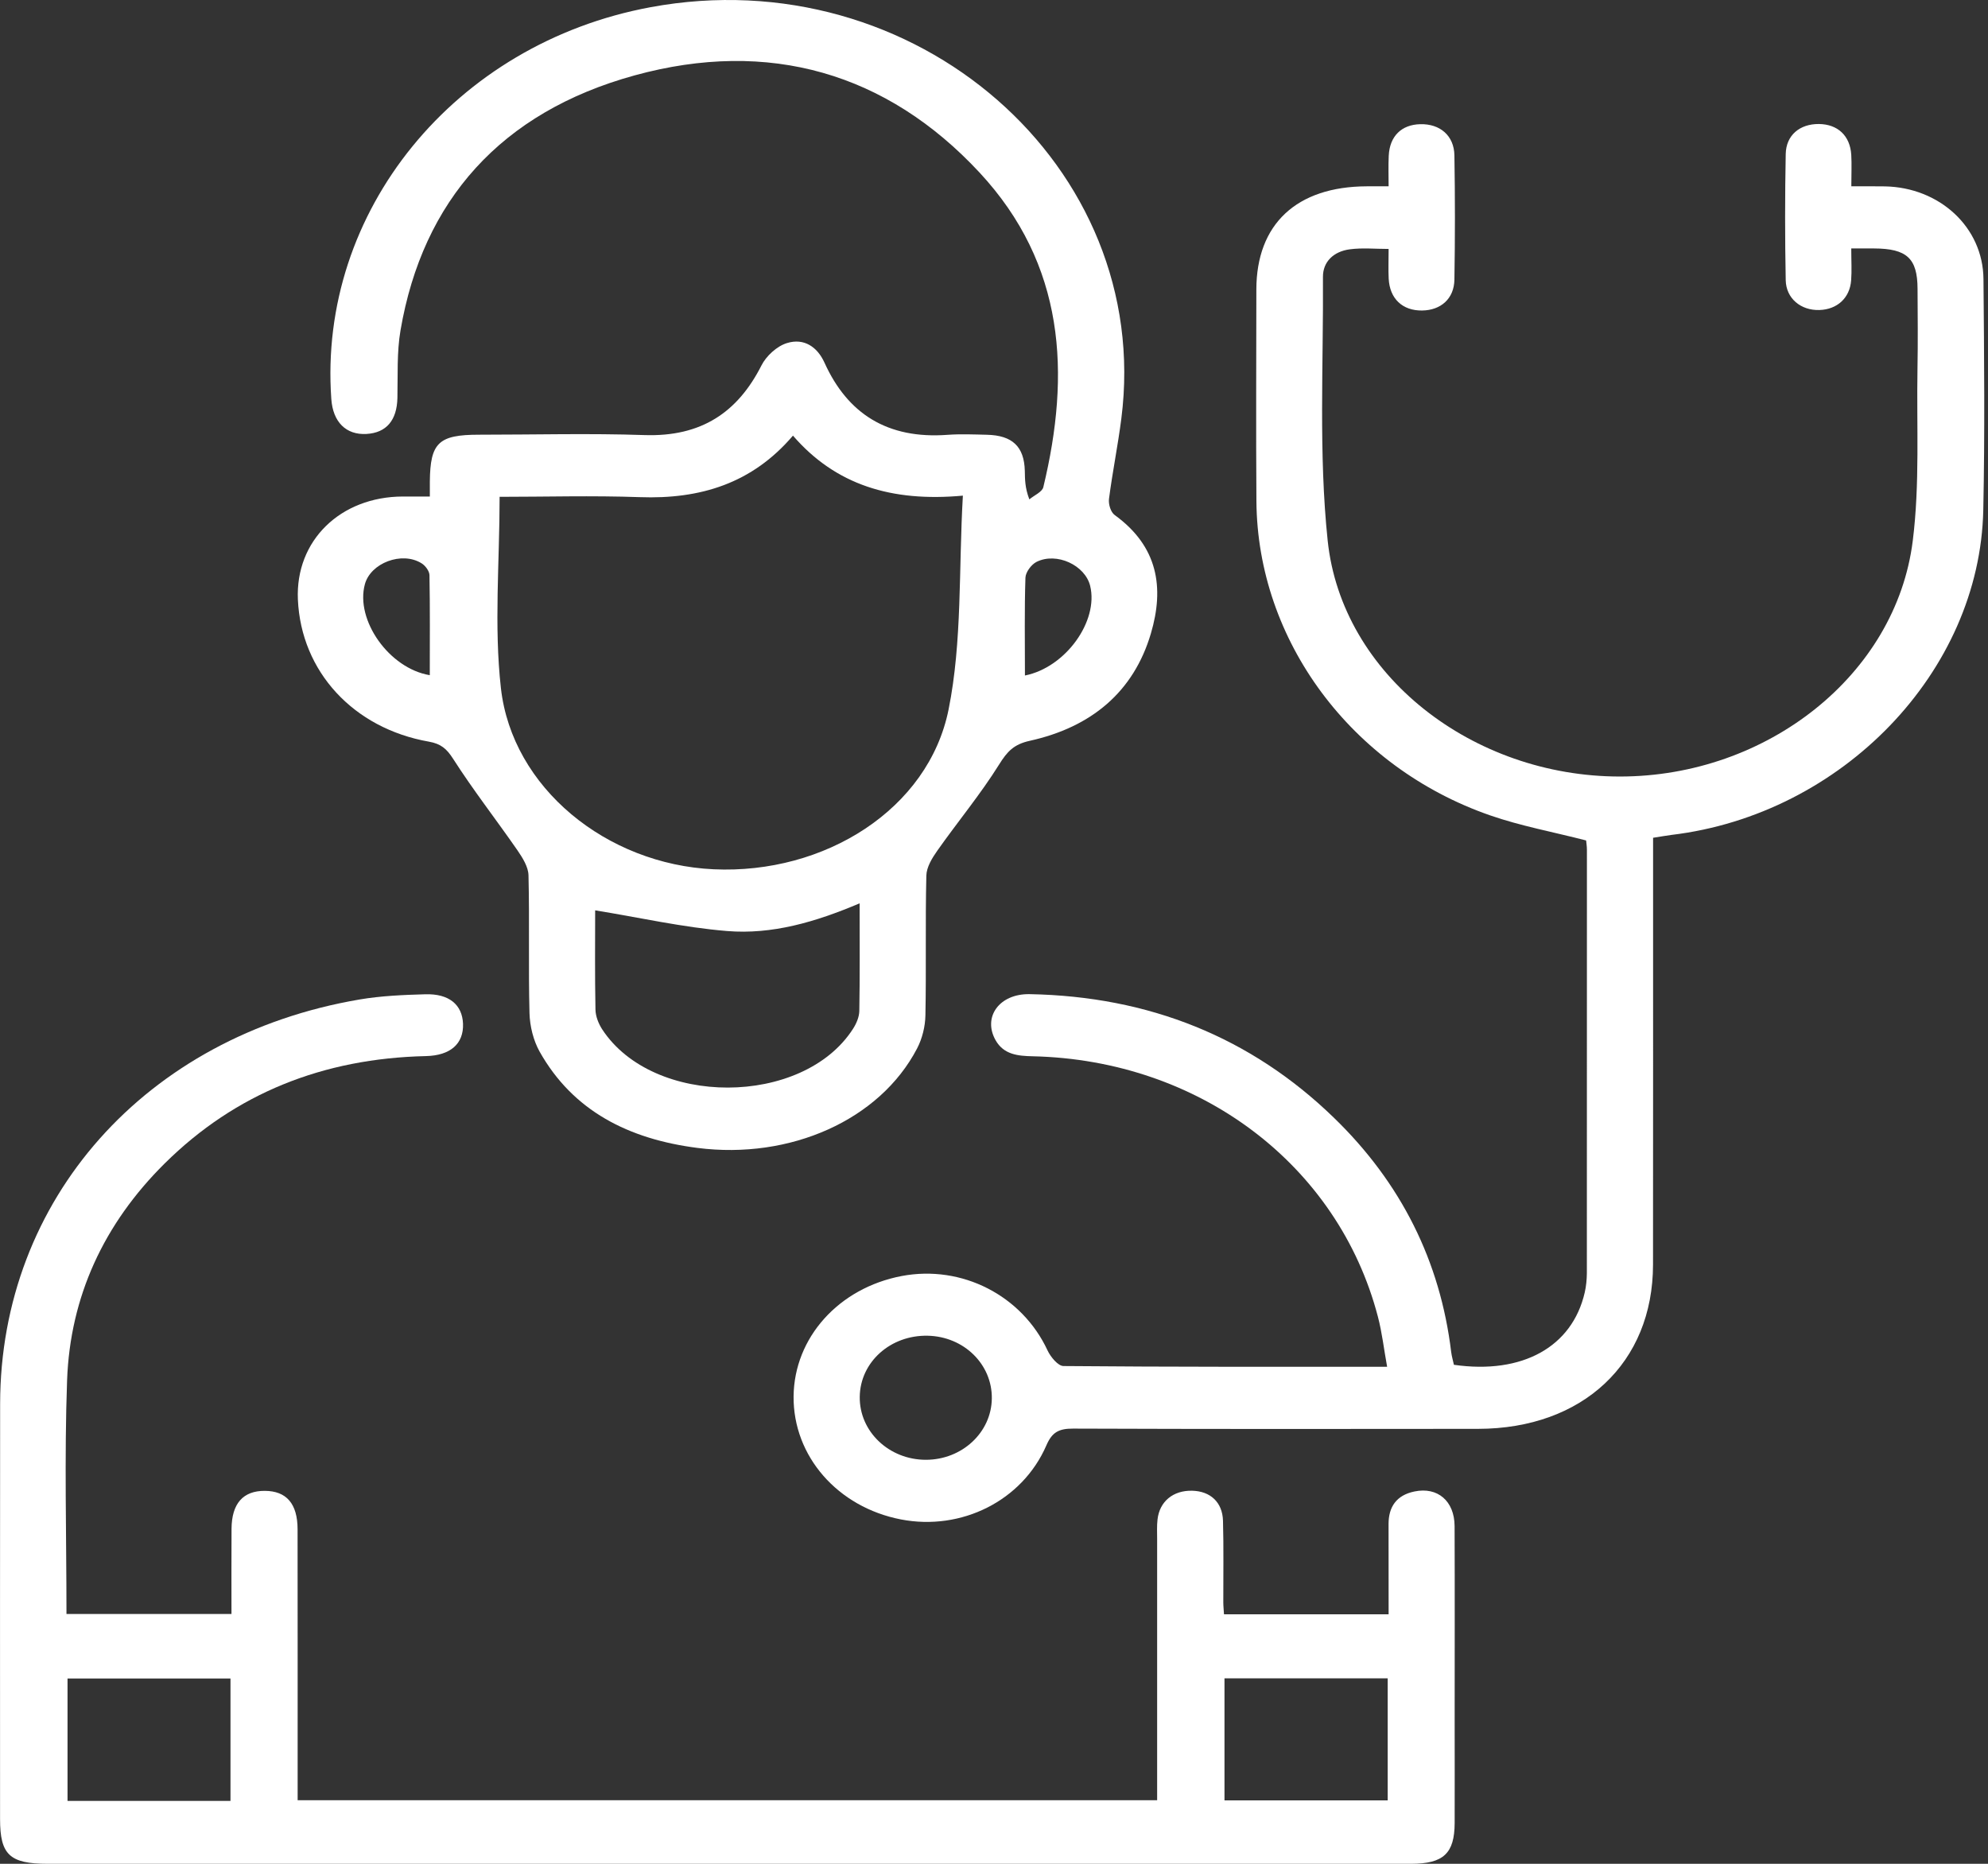<svg width="32" height="30" viewBox="0 0 32 30" fill="none" xmlns="http://www.w3.org/2000/svg">
<rect x="0" y="0" width="32" height="30" fill="#333333" stroke="none"/>
<path fill-rule="evenodd" clip-rule="evenodd" d="M6.919 7.992C6.919 7.895 6.918 7.823 6.919 7.751C6.925 7.126 7.059 6.997 7.712 6.997C8.599 6.997 9.486 6.973 10.372 7.003C11.291 7.034 11.875 6.635 12.257 5.882C12.333 5.731 12.504 5.572 12.668 5.522C12.943 5.437 13.157 5.585 13.271 5.837C13.643 6.659 14.284 7.071 15.253 6.999C15.462 6.984 15.674 6.993 15.884 6.998C16.296 7.007 16.486 7.188 16.496 7.579C16.499 7.713 16.496 7.847 16.569 8.038C16.646 7.973 16.776 7.919 16.794 7.841C17.234 6.014 17.147 4.261 15.766 2.776C14.277 1.175 12.377 0.619 10.213 1.214C8.064 1.806 6.805 3.226 6.447 5.316C6.386 5.672 6.405 6.041 6.397 6.405C6.389 6.764 6.221 6.967 5.898 6.985C5.57 7.003 5.359 6.793 5.333 6.423C5.117 3.402 7.319 0.7 10.471 0.116C14.73 -0.673 18.567 2.676 18.05 6.735C17.995 7.168 17.907 7.597 17.851 8.03C17.84 8.115 17.878 8.244 17.944 8.291C18.64 8.796 18.744 9.458 18.525 10.198C18.247 11.136 17.569 11.704 16.576 11.924C16.317 11.981 16.212 12.098 16.084 12.303C15.784 12.784 15.416 13.226 15.088 13.692C15.003 13.812 14.914 13.958 14.911 14.094C14.893 14.843 14.911 15.594 14.896 16.343C14.893 16.523 14.845 16.717 14.761 16.878C14.16 18.028 12.721 18.668 11.226 18.477C10.118 18.335 9.224 17.882 8.687 16.929C8.584 16.745 8.529 16.517 8.523 16.308C8.504 15.569 8.525 14.829 8.507 14.09C8.504 13.954 8.413 13.809 8.33 13.688C7.988 13.194 7.616 12.718 7.293 12.213C7.19 12.052 7.097 11.972 6.905 11.938C5.686 11.724 4.846 10.807 4.795 9.65C4.753 8.703 5.477 7.994 6.487 7.992C6.618 7.992 6.749 7.992 6.919 7.992ZM15.499 7.978C14.349 8.083 13.45 7.805 12.764 7.012C12.107 7.782 11.273 8.038 10.294 8.002C9.534 7.975 8.773 7.997 8.042 7.997C8.042 9.047 7.95 10.072 8.063 11.077C8.244 12.681 9.763 13.912 11.486 13.992C13.275 14.075 14.946 13.024 15.269 11.42C15.49 10.32 15.43 9.17 15.499 7.978ZM13.837 14.54C13.123 14.843 12.427 15.045 11.704 14.986C10.993 14.928 10.29 14.768 9.58 14.653C9.58 15.15 9.574 15.701 9.585 16.251C9.587 16.358 9.633 16.475 9.693 16.568C10.513 17.822 12.922 17.817 13.73 16.561C13.785 16.476 13.83 16.37 13.832 16.273C13.842 15.712 13.837 15.151 13.837 14.54ZM6.918 10.868C6.918 10.329 6.923 9.793 6.913 9.257C6.911 9.191 6.847 9.104 6.784 9.066C6.468 8.87 5.965 9.062 5.873 9.405C5.717 9.981 6.263 10.759 6.918 10.868ZM16.498 10.873C17.156 10.742 17.686 9.995 17.548 9.431C17.467 9.097 17.006 8.882 16.683 9.045C16.598 9.089 16.509 9.211 16.506 9.299C16.489 9.816 16.498 10.333 16.498 10.873Z" fill="white"/>
<path fill-rule="evenodd" clip-rule="evenodd" d="M29.799 3.999C29.799 4.202 29.809 4.358 29.797 4.513C29.776 4.797 29.571 4.982 29.285 4.99C28.99 4.999 28.75 4.806 28.744 4.51C28.731 3.833 28.731 3.156 28.744 2.479C28.75 2.175 28.971 1.994 29.277 1.996C29.581 1.999 29.78 2.184 29.799 2.492C29.808 2.646 29.8 2.802 29.8 2.999C29.991 2.999 30.164 2.997 30.337 3C31.221 3.015 31.92 3.658 31.927 4.491C31.938 5.73 31.95 6.97 31.924 8.209C31.87 10.812 29.651 13.111 26.904 13.439C26.818 13.45 26.732 13.466 26.609 13.485C26.609 13.604 26.609 13.715 26.609 13.825C26.609 16.002 26.61 18.179 26.608 20.355C26.607 21.937 25.478 22.997 23.792 22.999C21.619 23.002 19.447 23.003 17.274 22.995C17.042 22.994 16.934 23.054 16.843 23.265C16.456 24.157 15.475 24.645 14.502 24.457C13.483 24.26 12.766 23.439 12.774 22.477C12.783 21.531 13.5 20.732 14.514 20.539C15.484 20.355 16.452 20.854 16.862 21.737C16.91 21.84 17.031 21.988 17.119 21.988C18.836 22.003 20.553 22 22.328 22C22.276 21.715 22.247 21.452 22.18 21.196C21.541 18.748 19.306 17.062 16.624 17.002C16.381 16.997 16.158 16.974 16.027 16.746C15.814 16.373 16.084 15.993 16.574 16.002C18.494 16.037 20.136 16.696 21.471 17.991C22.555 19.041 23.183 20.304 23.359 21.762C23.368 21.833 23.389 21.902 23.403 21.968C24.505 22.126 25.308 21.68 25.509 20.803C25.532 20.702 25.542 20.596 25.543 20.493C25.544 18.223 25.544 15.953 25.544 13.682C25.544 13.621 25.534 13.561 25.531 13.528C24.999 13.391 24.476 13.295 23.982 13.123C21.747 12.345 20.24 10.307 20.224 8.067C20.216 6.932 20.222 5.796 20.223 4.661C20.224 3.607 20.87 3.003 22 2.999C22.1 2.999 22.199 2.999 22.352 2.999C22.352 2.828 22.346 2.667 22.354 2.506C22.369 2.192 22.559 2.006 22.862 1.999C23.179 1.991 23.406 2.183 23.411 2.501C23.422 3.168 23.422 3.834 23.411 4.501C23.406 4.808 23.193 4.994 22.891 4.998C22.575 5.002 22.369 4.808 22.353 4.484C22.346 4.339 22.352 4.193 22.352 4.007C22.136 4.007 21.928 3.986 21.727 4.013C21.468 4.047 21.293 4.212 21.295 4.458C21.304 5.873 21.224 7.298 21.371 8.701C21.598 10.867 23.705 12.499 26.074 12.499C28.442 12.5 30.52 10.863 30.789 8.704C30.904 7.788 30.849 6.854 30.865 5.928C30.873 5.501 30.868 5.074 30.866 4.647C30.864 4.157 30.693 4.001 30.164 3.999C30.055 3.999 29.947 3.999 29.799 3.999ZM15.965 22.511C15.972 21.96 15.516 21.513 14.934 21.5C14.333 21.487 13.846 21.924 13.839 22.483C13.831 23.042 14.311 23.498 14.905 23.497C15.486 23.496 15.958 23.057 15.965 22.511Z" fill="white"/>
<path fill-rule="evenodd" clip-rule="evenodd" d="M18.626 28.977C18.626 27.561 18.626 26.166 18.626 24.772C18.626 24.668 18.62 24.562 18.632 24.459C18.664 24.167 18.885 23.987 19.191 23.995C19.481 24.002 19.677 24.179 19.686 24.477C19.698 24.915 19.69 25.352 19.691 25.79C19.691 25.85 19.698 25.91 19.702 25.984C20.582 25.984 21.442 25.984 22.352 25.984C22.352 25.501 22.352 25.016 22.351 24.531C22.351 24.257 22.476 24.067 22.768 24.007C23.141 23.929 23.412 24.161 23.414 24.564C23.418 25.616 23.415 26.668 23.415 27.72C23.415 28.261 23.417 28.803 23.415 29.344C23.413 29.832 23.236 29.999 22.715 30C18.103 30 13.492 30 8.881 30C6.176 30 3.472 30 0.767 30C0.156 30 0.001 29.854 0.001 29.281C0.001 27.052 -0.001 24.824 0.002 22.595C0.006 19.307 2.344 16.674 5.787 16.088C6.134 16.029 6.492 16.014 6.845 16.004C7.228 15.992 7.441 16.172 7.453 16.478C7.465 16.799 7.252 16.99 6.856 16.999C5.202 17.036 3.791 17.598 2.651 18.727C1.667 19.702 1.129 20.876 1.08 22.215C1.035 23.461 1.07 24.711 1.07 25.979C1.955 25.979 2.823 25.979 3.726 25.979C3.726 25.518 3.724 25.063 3.727 24.608C3.73 24.2 3.913 23.995 4.263 23.997C4.611 23.999 4.789 24.203 4.79 24.614C4.792 26.061 4.791 27.508 4.791 28.977C9.4 28.977 13.992 28.977 18.626 28.977ZM3.71 28.988C3.71 28.312 3.71 27.671 3.71 27.017C2.827 27.017 1.959 27.017 1.087 27.017C1.087 27.684 1.087 28.332 1.087 28.988C1.969 28.988 2.828 28.988 3.71 28.988ZM22.337 27.015C21.44 27.015 20.581 27.015 19.71 27.015C19.71 27.68 19.71 28.328 19.71 28.979C20.598 28.979 21.465 28.979 22.337 28.979C22.337 28.316 22.337 27.675 22.337 27.015Z" fill="white"/>
</svg>
